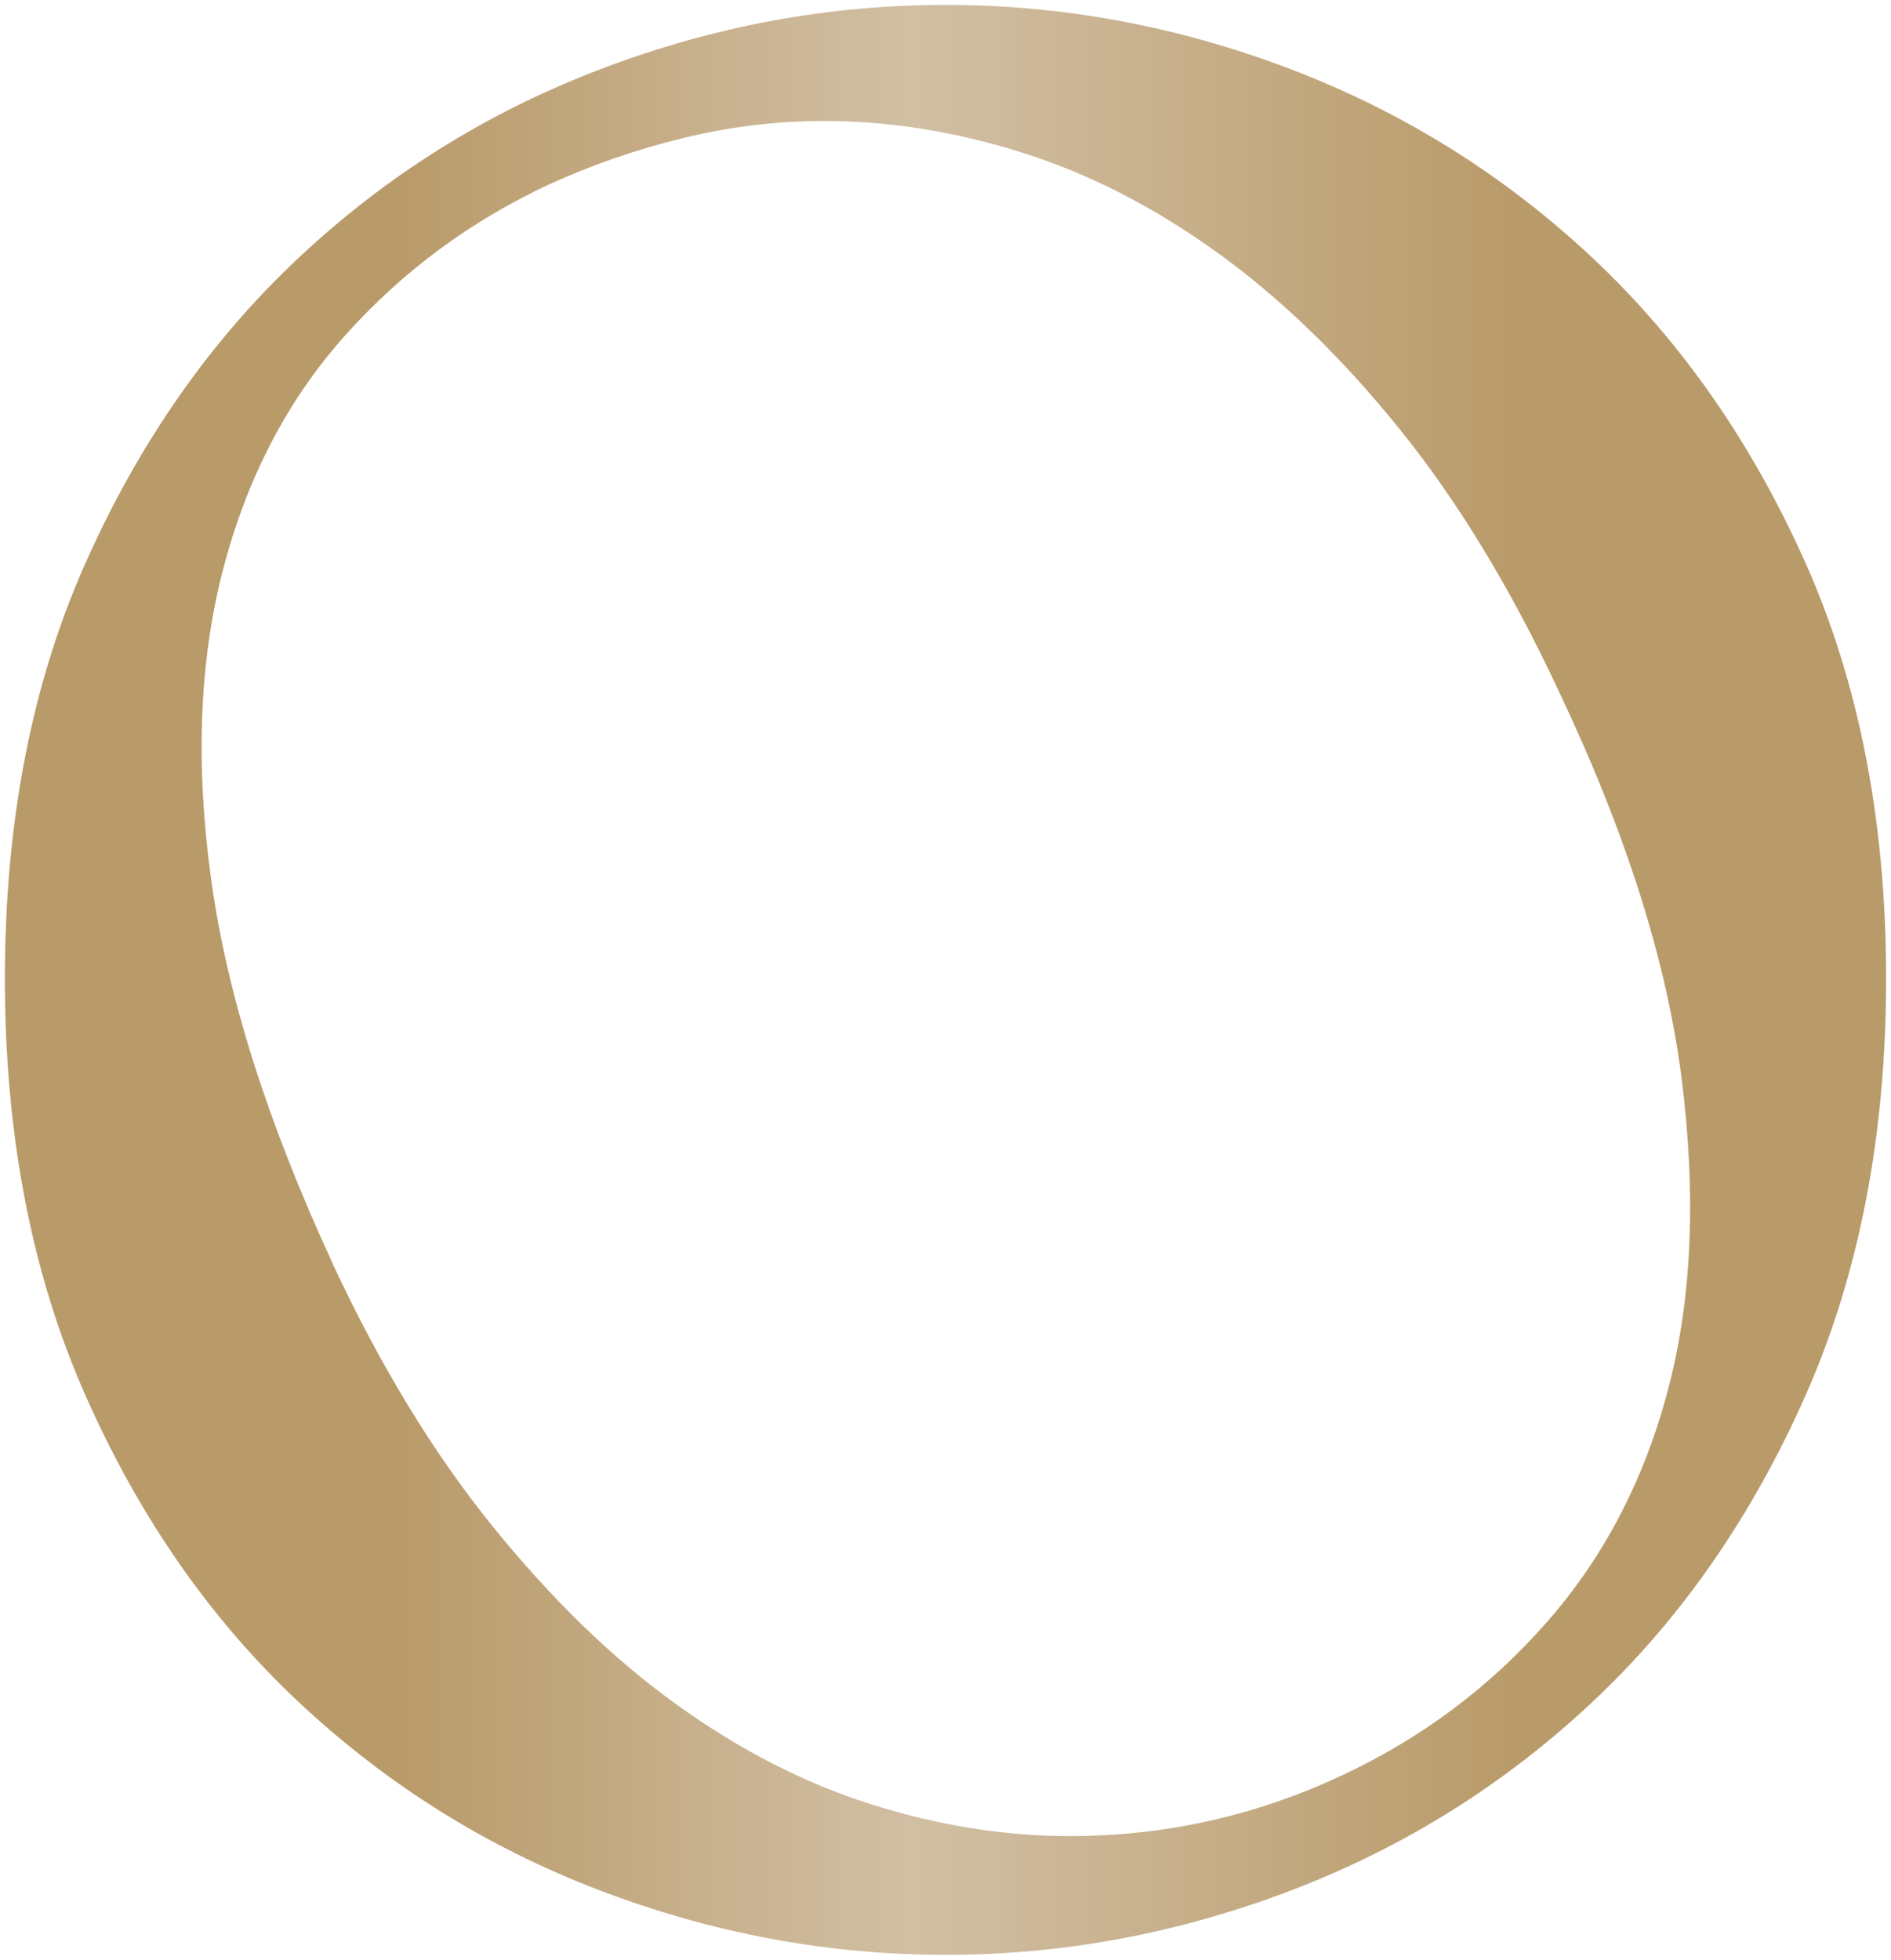 <svg width="386" height="400" viewBox="0 0 386 400" fill="none" xmlns="http://www.w3.org/2000/svg">
<path d="M67.885 257.902C77.595 278.733 88.463 296.598 100.519 311.483C112.56 326.383 125.061 338.511 138.007 347.836C150.954 357.176 164.242 363.996 177.916 368.296C191.575 372.61 205.056 374.76 218.373 374.76C237.793 374.76 256.307 370.638 273.93 362.365C290.114 354.819 304.04 344.411 315.724 331.127C327.409 317.843 335.679 301.965 340.534 283.462C345.388 264.974 346.279 243.788 343.236 219.919C340.177 196.049 331.818 169.748 318.159 141.015C308.449 120.2 297.656 102.424 285.793 87.702C273.93 72.98 261.518 60.956 248.572 51.615C235.625 42.275 222.323 35.455 208.663 31.156C194.989 26.841 181.508 24.692 168.221 24.692C158.511 24.692 148.89 25.863 139.373 28.191C129.841 30.533 120.77 33.676 112.129 37.62C95.946 45.151 82.005 55.485 70.335 68.591C58.651 81.697 50.381 97.59 45.526 116.256C40.671 134.937 39.854 156.034 43.106 179.533C46.342 203.062 54.612 229.17 67.915 257.902M1 199.741C1 167.791 6.479 139.518 17.45 114.922C28.407 90.326 42.883 69.599 60.863 52.713C78.827 35.841 99.331 23.002 122.344 14.21C145.356 5.403 168.918 1 193 1C217.082 1 240.644 5.403 263.656 14.195C286.654 23.002 307.158 35.826 325.137 52.698C343.117 69.584 357.578 90.311 368.55 114.907C379.507 139.503 385 167.776 385 199.726C385 231.675 379.521 260.052 368.55 284.826C357.578 309.6 343.102 330.43 325.137 347.302C307.158 364.189 286.654 377.013 263.656 385.805C240.644 394.597 217.082 399 193 399C168.918 399 145.356 394.597 122.344 385.805C99.331 377.013 78.827 364.174 60.863 347.302C42.883 330.43 28.407 309.6 17.45 284.826C6.479 260.052 1 231.69 1 199.741Z" fill="url(#paint0_linear_29_73)"/>
<defs>
<linearGradient id="paint0_linear_29_73" x1="80.672" y1="199.978" x2="310.205" y2="199.978" gradientUnits="userSpaceOnUse">
<stop stop-color="#B99A69"/>
<stop offset="0.46" stop-color="#D1BFA4"/>
<stop offset="1" stop-color="#B99A69"/>
</linearGradient>
</defs>
</svg>
